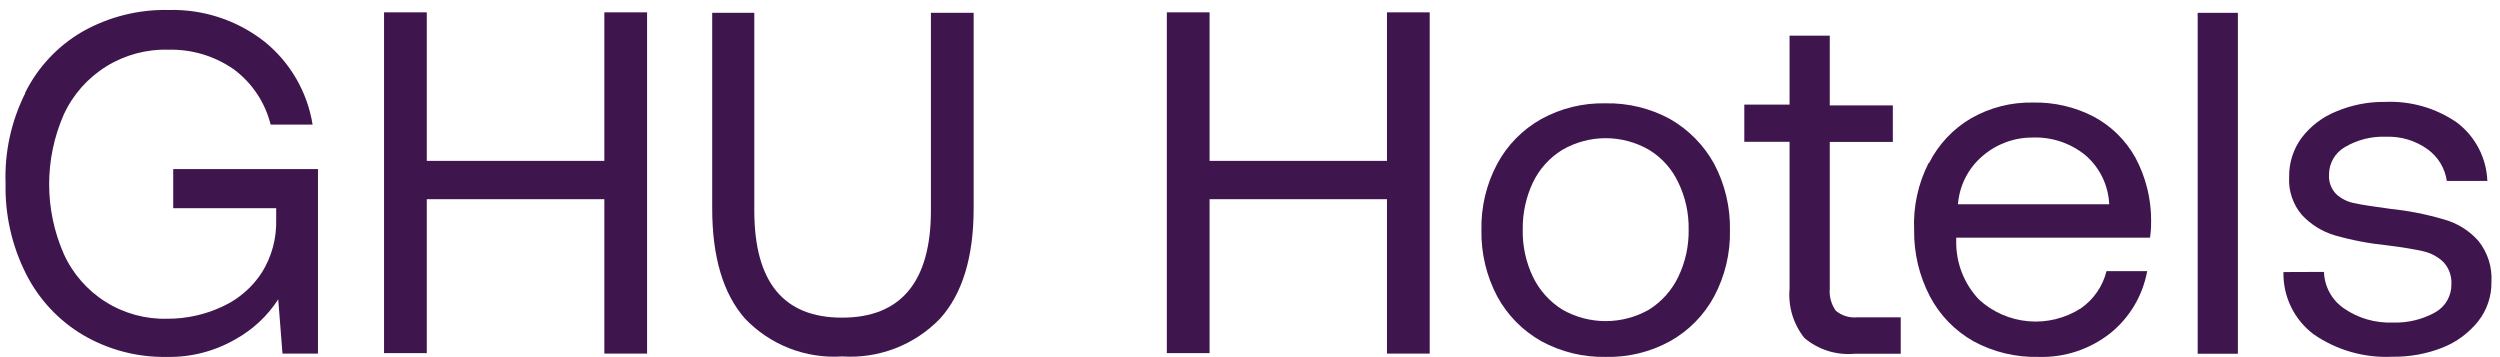 <?xml version="1.0" encoding="UTF-8"?>
<svg xmlns="http://www.w3.org/2000/svg" width="147" height="21" viewBox="0 0 147 21" fill="none">
  <path d="M1.478 5.455C2.225 3.95 3.399 2.698 4.853 1.857C6.399 0.985 8.151 0.546 9.925 0.587C11.957 0.533 13.944 1.189 15.544 2.441C17.062 3.663 18.073 5.404 18.381 7.328H15.915C15.591 6.029 14.828 4.882 13.755 4.082C12.623 3.291 11.268 2.885 9.888 2.923C8.604 2.887 7.338 3.229 6.247 3.907C5.155 4.584 4.287 5.567 3.75 6.734C3.183 8.026 2.89 9.422 2.89 10.832C2.89 12.243 3.183 13.639 3.75 14.931C4.277 16.095 5.137 17.078 6.22 17.756C7.304 18.434 8.564 18.777 9.842 18.742C10.981 18.745 12.106 18.492 13.133 18C14.068 17.562 14.859 16.867 15.414 15.997C15.979 15.081 16.265 14.022 16.24 12.947V12.242H10.185V9.942H18.697V20.791H16.61L16.36 17.601C15.728 18.578 14.865 19.383 13.847 19.947C12.62 20.657 11.222 21.017 9.805 20.986C8.076 21.017 6.373 20.571 4.881 19.697C3.44 18.841 2.275 17.589 1.524 16.09C0.697 14.447 0.286 12.625 0.328 10.786C0.262 8.953 0.658 7.132 1.478 5.492" fill="#3F154E"></path>
  <path d="M22.582 0.726H25.095V9.46H35.535V0.726H38.048V20.791H35.535V11.713H25.095V20.763H22.582V0.726Z" fill="#3F154E"></path>
  <path d="M44.353 0.754V12.381C44.353 16.584 46.075 18.683 49.518 18.677C52.958 18.677 54.738 16.581 54.738 12.381V0.754H57.251V12.242C57.251 15.11 56.593 17.274 55.276 18.733C54.537 19.5 53.64 20.096 52.647 20.48C51.654 20.865 50.59 21.028 49.527 20.958C48.469 21.029 47.407 20.867 46.419 20.482C45.43 20.098 44.538 19.5 43.806 18.733C42.52 17.274 41.877 15.11 41.877 12.242V0.754H44.353Z" fill="#3F154E"></path>
  <path d="M68.61 0.726H71.123V9.46H81.554V0.726H84.067V20.791H81.554V11.713H71.123V20.763H68.61V0.726Z" fill="#3F154E"></path>
  <path d="M90.622 20.058C89.529 19.442 88.632 18.529 88.035 17.425C87.402 16.226 87.083 14.886 87.108 13.531C87.078 12.175 87.397 10.833 88.035 9.636C88.629 8.53 89.527 7.617 90.622 7.003C91.782 6.363 93.091 6.043 94.415 6.076C95.738 6.05 97.045 6.369 98.207 7.003C99.294 7.628 100.189 8.538 100.794 9.636C101.427 10.835 101.746 12.175 101.721 13.531C101.75 14.887 101.431 16.228 100.794 17.425C100.199 18.531 99.302 19.444 98.207 20.058C97.047 20.698 95.738 21.018 94.415 20.986C93.091 21.012 91.784 20.693 90.622 20.058ZM96.964 18.204C97.706 17.739 98.301 17.073 98.68 16.285C99.099 15.418 99.309 14.465 99.292 13.503C99.311 12.54 99.101 11.587 98.68 10.721C98.308 9.93 97.711 9.266 96.964 8.811C96.19 8.362 95.31 8.125 94.415 8.125C93.519 8.125 92.639 8.362 91.865 8.811C91.118 9.268 90.519 9.932 90.14 10.721C89.728 11.59 89.522 12.542 89.537 13.503C89.517 14.464 89.724 15.417 90.14 16.285C90.522 17.075 91.12 17.74 91.865 18.204C92.641 18.648 93.52 18.881 94.415 18.881C95.309 18.881 96.188 18.648 96.964 18.204Z" fill="#3F154E"></path>
  <path d="M105.226 8.338H102.565V6.15H105.226V2.098H107.591V6.196H111.299V8.347H107.591V16.961C107.549 17.425 107.674 17.889 107.943 18.269C108.115 18.413 108.315 18.522 108.53 18.589C108.745 18.656 108.971 18.68 109.195 18.658H111.763V20.8H109.056C108.526 20.849 107.991 20.793 107.484 20.634C106.976 20.474 106.505 20.216 106.098 19.873C105.447 19.056 105.135 18.02 105.226 16.98V8.338Z" fill="#3F154E"></path>
  <path d="M113.432 9.581C113.984 8.487 114.84 7.576 115.898 6.957C117.004 6.325 118.26 6.004 119.533 6.029C120.773 6.002 122 6.285 123.103 6.855C124.137 7.405 124.99 8.242 125.56 9.265C126.171 10.406 126.49 11.68 126.487 12.974C126.487 13.188 126.487 13.512 126.422 13.976H115.026V14.171C115.004 15.448 115.483 16.683 116.362 17.611C117.166 18.348 118.192 18.798 119.279 18.89C120.366 18.983 121.453 18.712 122.37 18.12C123.114 17.598 123.644 16.824 123.863 15.941H126.255C125.994 17.376 125.228 18.669 124.095 19.586C122.892 20.538 121.391 21.035 119.857 20.986C118.522 21.018 117.201 20.699 116.028 20.058C114.943 19.444 114.057 18.53 113.478 17.425C112.851 16.221 112.532 14.879 112.551 13.521C112.49 12.156 112.784 10.799 113.404 9.581M124.021 12.01C123.997 11.457 123.86 10.914 123.618 10.417C123.375 9.919 123.032 9.476 122.611 9.117C121.738 8.41 120.637 8.044 119.514 8.088C118.435 8.081 117.391 8.467 116.575 9.173C116.158 9.526 115.815 9.959 115.567 10.446C115.319 10.933 115.17 11.465 115.128 12.01H124.021Z" fill="#3F154E"></path>
  <path d="M131.587 0.754H129.223V20.8H131.587V0.754Z" fill="#3F154E"></path>
  <path d="M136.65 15.988C136.663 16.411 136.776 16.826 136.979 17.198C137.182 17.57 137.469 17.889 137.818 18.13C138.657 18.711 139.663 19.004 140.683 18.964C141.567 18.999 142.444 18.787 143.215 18.352C143.499 18.188 143.735 17.951 143.898 17.666C144.06 17.381 144.145 17.058 144.142 16.73C144.157 16.49 144.124 16.25 144.044 16.024C143.965 15.798 143.84 15.59 143.678 15.413C143.345 15.095 142.932 14.874 142.482 14.773C141.991 14.662 141.295 14.541 140.396 14.43C139.342 14.325 138.299 14.127 137.28 13.837C136.543 13.616 135.877 13.203 135.352 12.64C134.821 12.018 134.552 11.213 134.601 10.397C134.588 9.574 134.846 8.77 135.333 8.106C135.862 7.41 136.57 6.872 137.382 6.549C138.283 6.17 139.252 5.98 140.229 5.992C141.732 5.923 143.217 6.346 144.457 7.198C144.994 7.601 145.434 8.119 145.745 8.715C146.056 9.31 146.231 9.967 146.256 10.638H143.873C143.819 10.269 143.693 9.915 143.5 9.597C143.307 9.278 143.053 9.002 142.751 8.783C142.041 8.269 141.179 8.008 140.303 8.041C139.451 8.005 138.607 8.218 137.874 8.653C137.589 8.818 137.354 9.054 137.191 9.339C137.028 9.625 136.944 9.948 136.946 10.276C136.933 10.486 136.965 10.695 137.038 10.892C137.112 11.088 137.226 11.267 137.373 11.417C137.684 11.7 138.07 11.887 138.486 11.954C138.931 12.056 139.617 12.149 140.544 12.279C141.622 12.39 142.686 12.601 143.725 12.909C144.498 13.126 145.194 13.561 145.727 14.161C146.274 14.841 146.549 15.701 146.497 16.572C146.512 17.411 146.237 18.23 145.718 18.89C145.166 19.58 144.444 20.114 143.623 20.439C142.687 20.808 141.689 20.99 140.683 20.976C139.035 21.059 137.406 20.596 136.047 19.66C135.48 19.235 135.023 18.681 134.713 18.044C134.404 17.407 134.251 16.705 134.267 15.997L136.65 15.988Z" fill="#3F154E"></path>
</svg>
